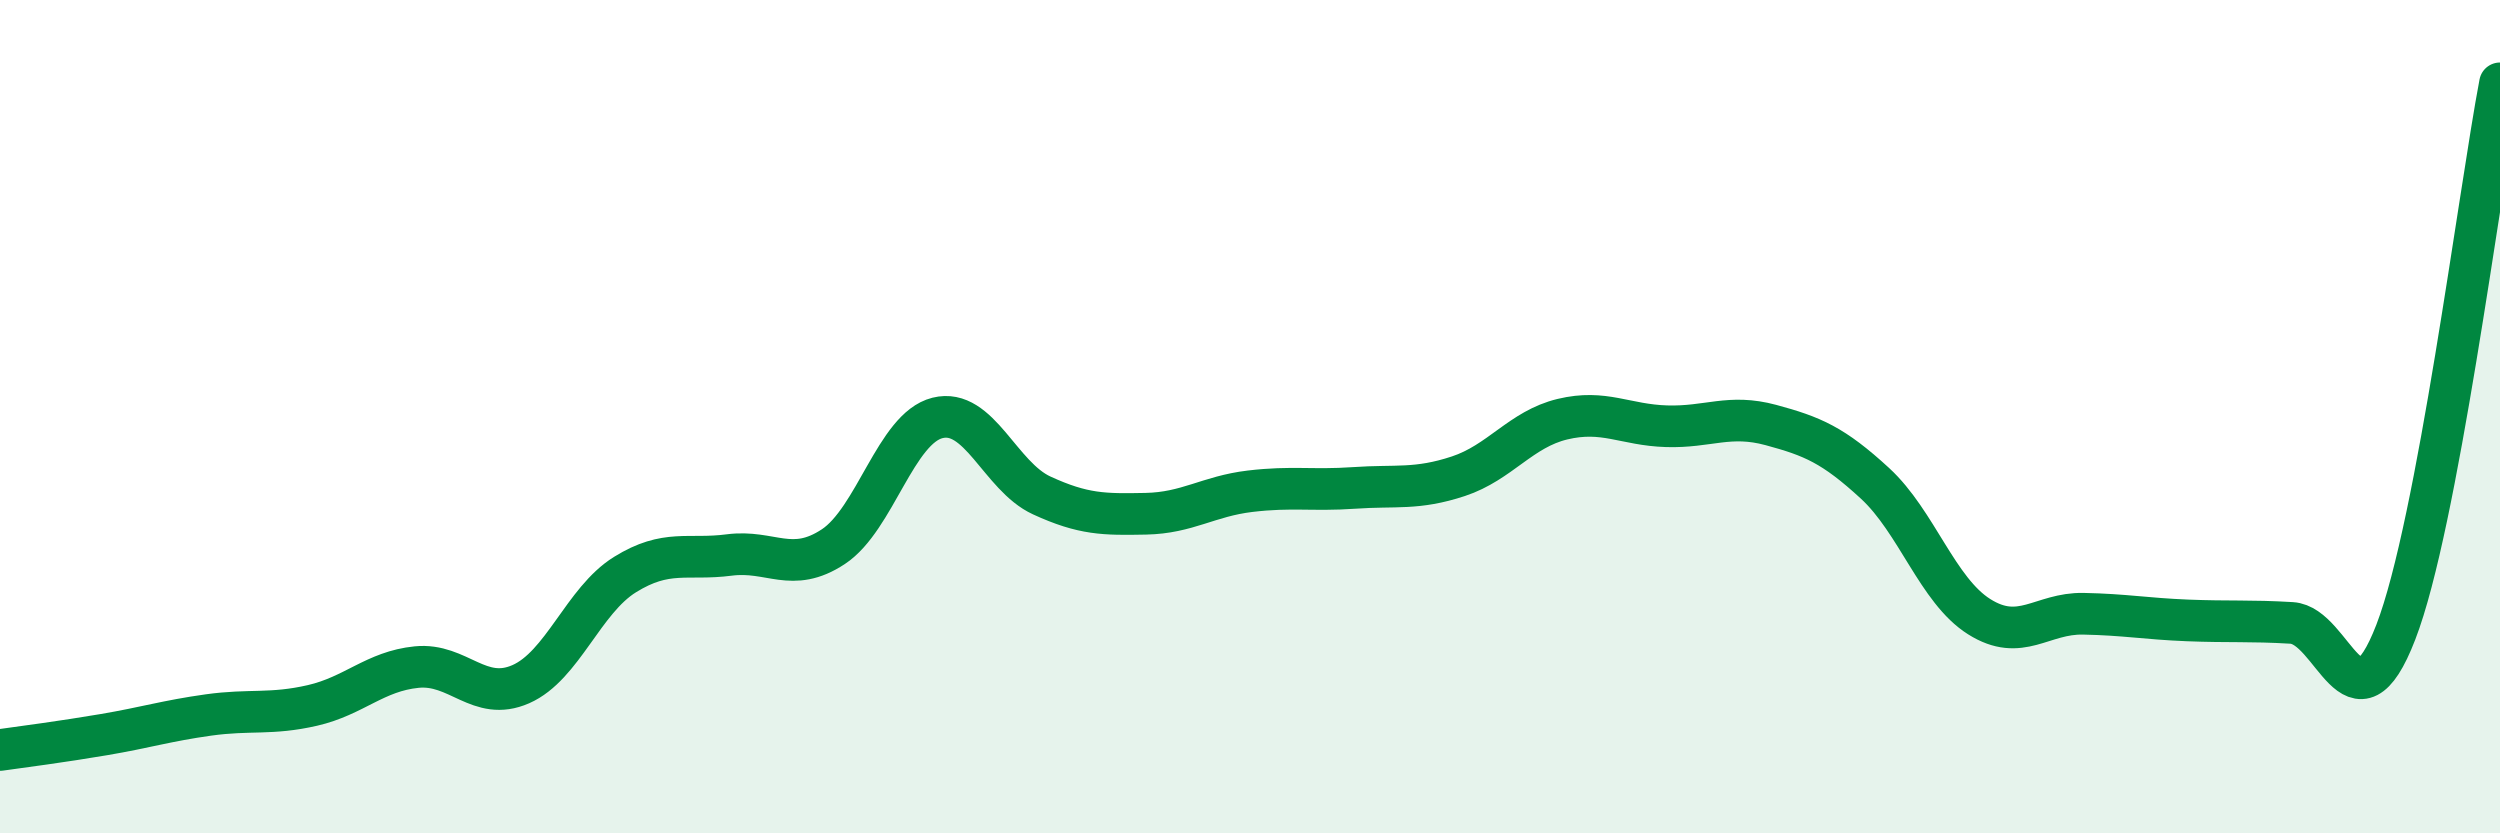 
    <svg width="60" height="20" viewBox="0 0 60 20" xmlns="http://www.w3.org/2000/svg">
      <path
        d="M 0,18 C 0.5,17.93 1.5,17.8 2.5,17.63 C 3.5,17.46 4,17.3 5,17.16 C 6,17.02 6.5,17.16 7.5,16.93 C 8.5,16.7 9,16.11 10,16.01 C 11,15.91 11.5,16.86 12.5,16.42 C 13.5,15.98 14,14.41 15,13.79 C 16,13.17 16.5,13.45 17.5,13.32 C 18.5,13.19 19,13.78 20,13.12 C 21,12.46 21.5,10.28 22.5,10.03 C 23.5,9.78 24,11.43 25,11.89 C 26,12.35 26.5,12.35 27.5,12.33 C 28.5,12.31 29,11.91 30,11.79 C 31,11.67 31.5,11.78 32.5,11.71 C 33.5,11.64 34,11.76 35,11.43 C 36,11.1 36.5,10.3 37.5,10.06 C 38.5,9.82 39,10.2 40,10.23 C 41,10.26 41.5,9.93 42.5,10.2 C 43.5,10.47 44,10.68 45,11.6 C 46,12.52 46.5,14.17 47.5,14.8 C 48.5,15.43 49,14.71 50,14.73 C 51,14.75 51.5,14.85 52.5,14.89 C 53.5,14.93 54,14.89 55,14.95 C 56,15.01 56.5,17.76 57.5,15.17 C 58.5,12.58 59.5,4.63 60,2L60 20L0 20Z"
        fill="#008740"
        opacity="0.1"
        stroke-linecap="round"
        stroke-linejoin="round"
      />
      <path
        d="M 0,18 C 0.5,17.93 1.5,17.8 2.5,17.63 C 3.5,17.46 4,17.3 5,17.16 C 6,17.02 6.5,17.16 7.5,16.93 C 8.5,16.7 9,16.11 10,16.01 C 11,15.91 11.5,16.86 12.5,16.42 C 13.5,15.98 14,14.41 15,13.79 C 16,13.17 16.5,13.45 17.5,13.32 C 18.5,13.19 19,13.78 20,13.12 C 21,12.46 21.5,10.28 22.5,10.03 C 23.5,9.78 24,11.43 25,11.89 C 26,12.35 26.5,12.35 27.5,12.33 C 28.5,12.31 29,11.91 30,11.79 C 31,11.67 31.5,11.78 32.5,11.71 C 33.5,11.64 34,11.76 35,11.43 C 36,11.1 36.5,10.3 37.5,10.06 C 38.5,9.82 39,10.2 40,10.23 C 41,10.26 41.5,9.93 42.5,10.2 C 43.5,10.47 44,10.68 45,11.6 C 46,12.52 46.5,14.17 47.5,14.8 C 48.5,15.43 49,14.71 50,14.73 C 51,14.75 51.5,14.85 52.5,14.89 C 53.5,14.93 54,14.89 55,14.95 C 56,15.01 56.5,17.76 57.5,15.17 C 58.5,12.58 59.5,4.63 60,2"
        stroke="#008740"
        stroke-width="1"
        fill="none"
        stroke-linecap="round"
        stroke-linejoin="round"
      />
    </svg>
  